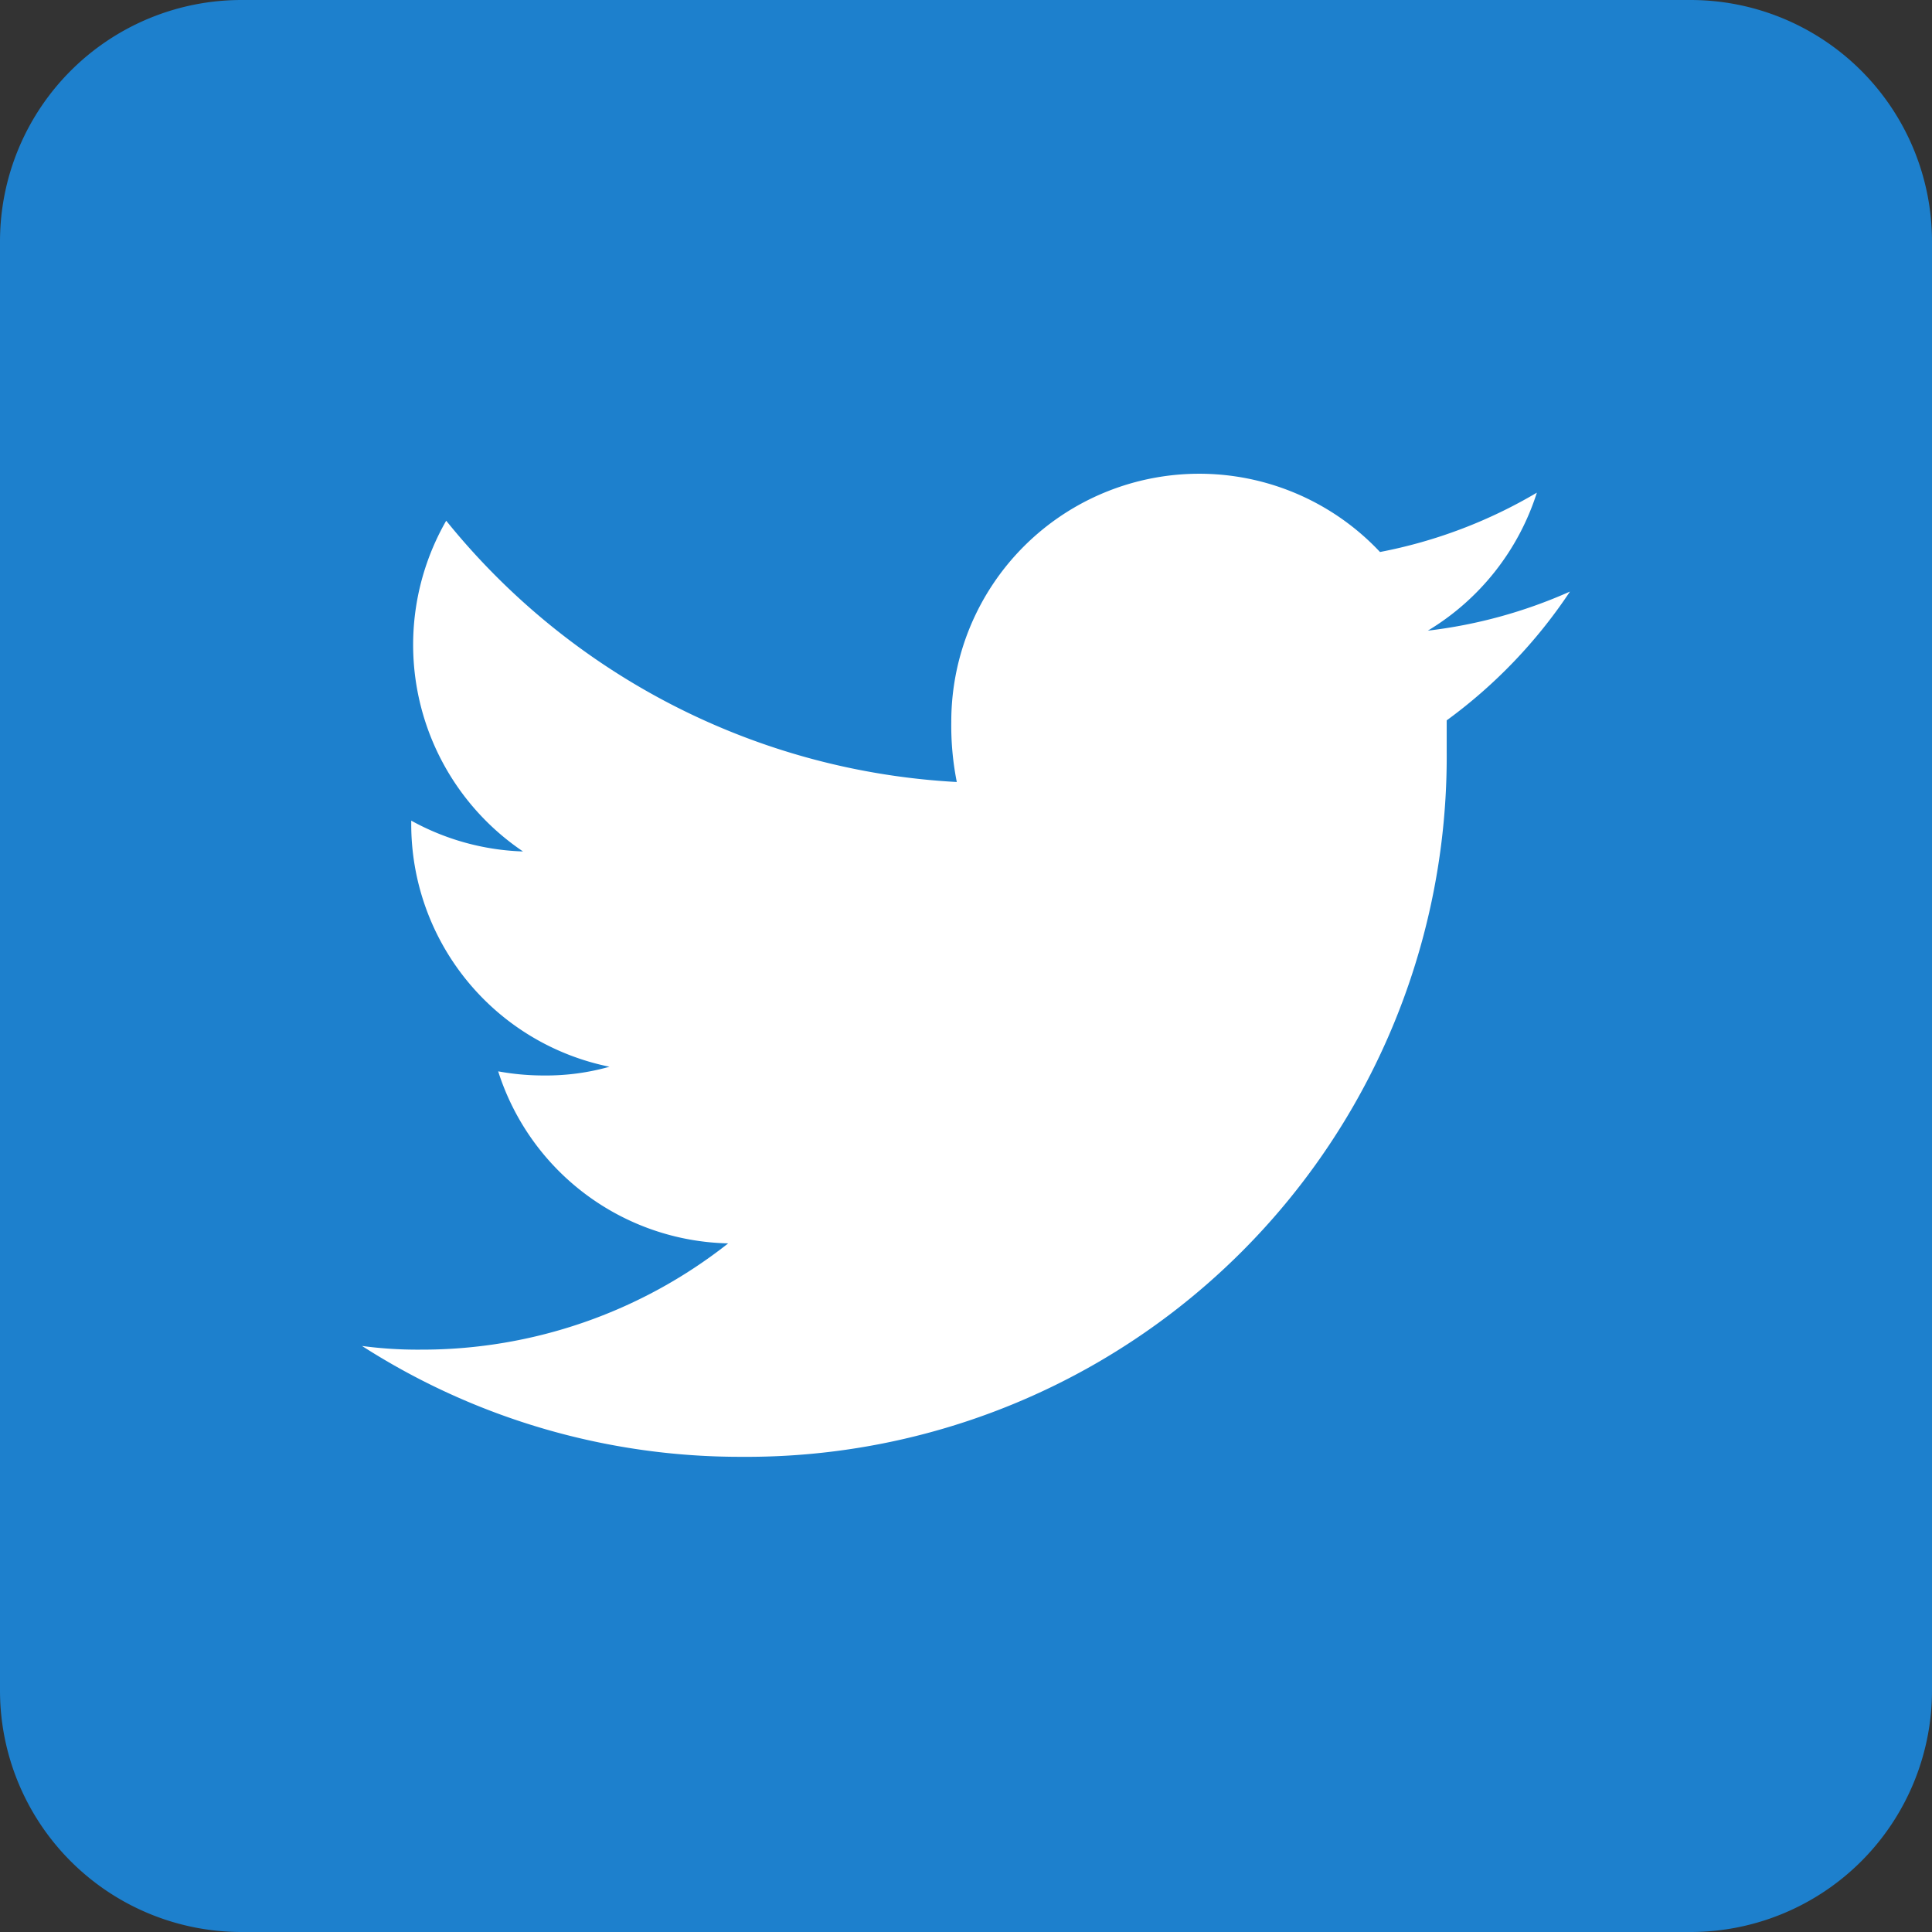 <svg xmlns="http://www.w3.org/2000/svg" width="42" height="42" viewBox="0 0 42 42"><rect x="0" y="0" width="42" height="42" fill="#333333" stroke="none"/><defs><style>.cls-1{fill:#1d80cd;}.cls-2{fill:#fff;}</style></defs><title>tw_icon</title><g id="中"><g id="Dark_Blue" data-name="Dark Blue"><path class="cls-1" d="M36.75,42H5.25A5.25,5.25,0,0,1,0,36.75V5.25A5.25,5.25,0,0,1,5.25,0h31.5A5.25,5.25,0,0,1,42,5.25v31.5A5.25,5.25,0,0,1,36.75,42Z"/></g><g id="Logo_FIXED" data-name="Logo — FIXED"><path class="cls-2" d="M16.13,31.67A15.22,15.22,0,0,0,31.45,16.35c0-.23,0-.46,0-.69a11,11,0,0,0,2.68-2.8,10.63,10.63,0,0,1-3.09.85,5.42,5.42,0,0,0,2.37-3A10.63,10.63,0,0,1,30,12a5.39,5.39,0,0,0-9.32,3.69A6.26,6.26,0,0,0,20.8,17,15.32,15.32,0,0,1,9.7,11.32a5.42,5.42,0,0,0,1.67,7.19,5.38,5.38,0,0,1-2.43-.67v.07a5.38,5.38,0,0,0,4.31,5.28,5.07,5.07,0,0,1-1.42.19,5.47,5.47,0,0,1-1-.09,5.37,5.37,0,0,0,5,3.74,10.75,10.75,0,0,1-6.68,2.31,9.07,9.07,0,0,1-1.28-.08,15.22,15.22,0,0,0,8.24,2.41"/></g></g></svg>